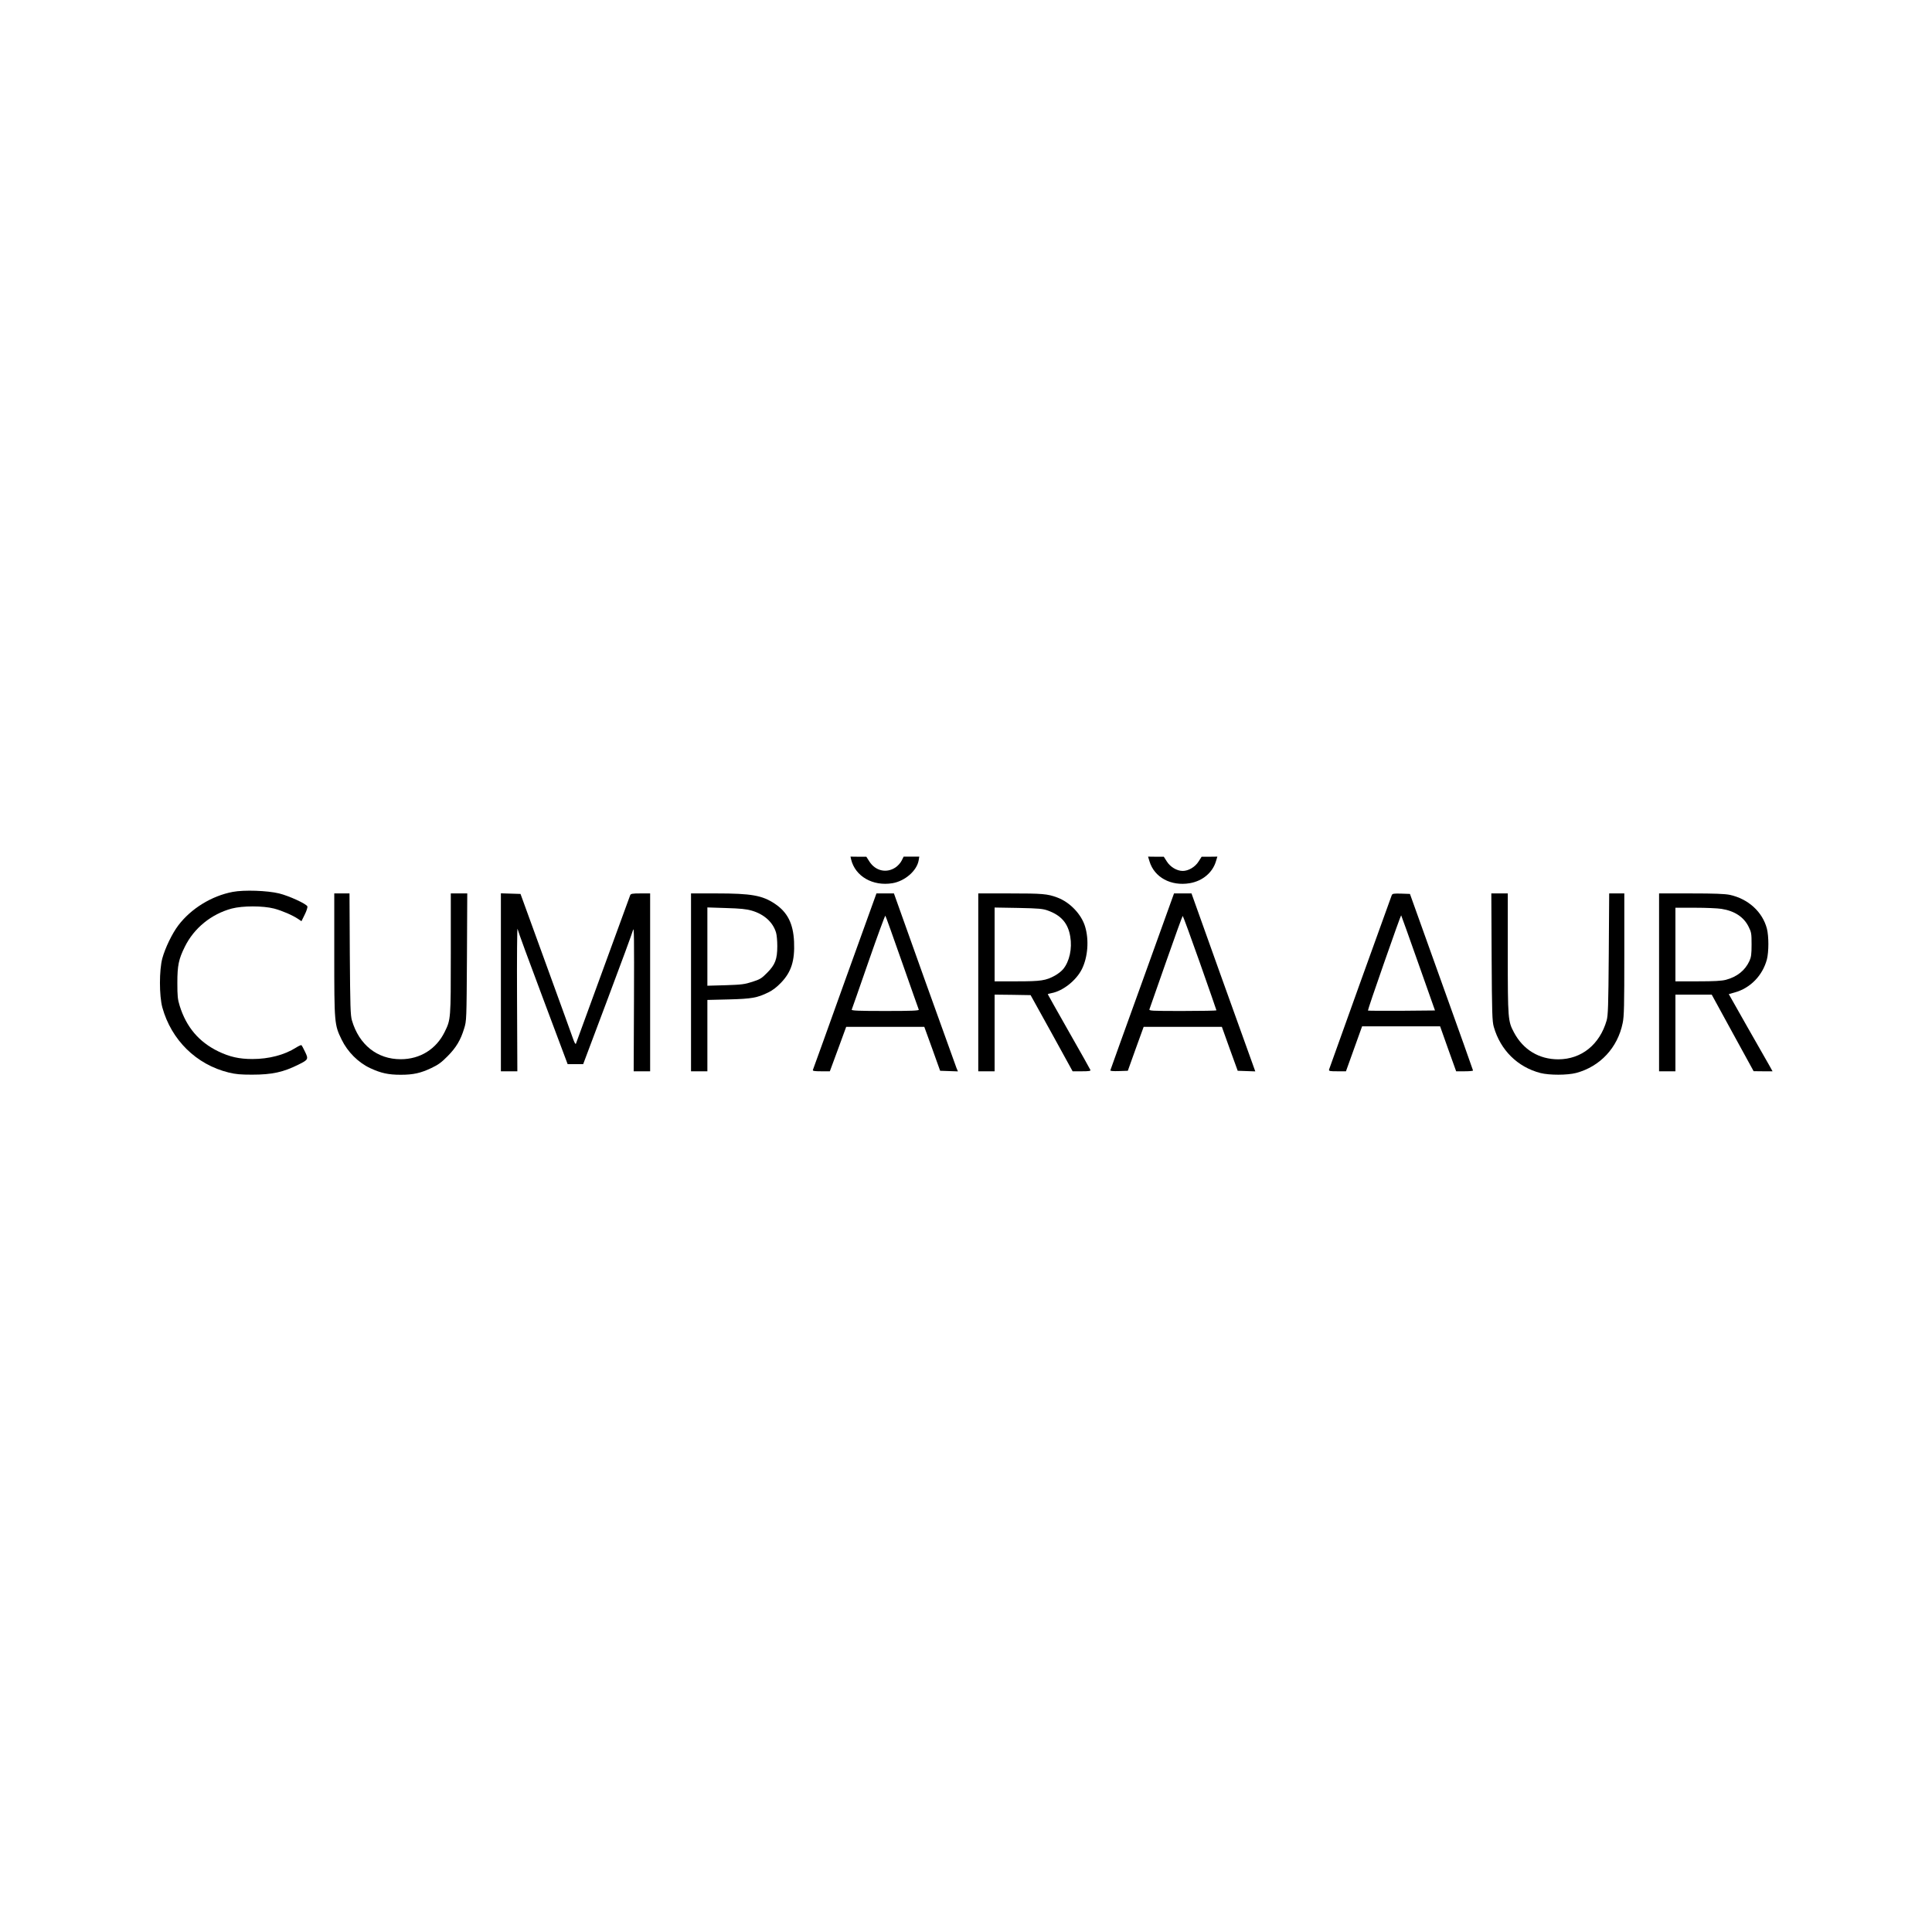 <?xml version="1.0" encoding="UTF-8" standalone="yes"?>
<svg version="1.0" xmlns="http://www.w3.org/2000/svg" width="19.685in" height="19.685in" viewBox="0 0 1890 1890" preserveAspectRatio="xMidYMid meet">
  <g transform="translate(0,1890) scale(0.1,-0.1)" fill="#000000" stroke="none">
    <path d="M8326 10493 c40 -166 212 -265 405 -233 123 21 239 123 256 224 l6
36 -76 0 -77 0 -20 -40 c-11 -22 -38 -52 -60 -66 -88 -59 -196 -34 -255 58
l-30 47 -78 0 -77 1 6 -27z"/>
    <path d="M11245 10474 c47 -157 210 -245 394 -214 124 21 223 103 256 214 l14
46 -77 -1 -77 0 -30 -47 c-34 -54 -99 -92 -155 -92 -56 0 -121 38 -155 92
l-30 47 -77 0 -77 1 14 -46z"/>
    <path d="M2277 10175 c-207 -39 -409 -164 -533 -328 -60 -79 -128 -220 -156
-322 -31 -116 -31 -364 0 -480 88 -319 332 -559 649 -637 69 -17 118 -21 228
-21 197 0 306 24 456 99 95 47 98 53 63 125 -15 33 -32 63 -36 65 -3 2 -28 -9
-53 -25 -112 -71 -265 -111 -425 -111 -130 0 -223 21 -335 75 -189 92 -312
237 -377 445 -20 65 -23 95 -23 225 0 171 13 232 73 353 90 183 259 320 459
374 107 28 304 28 414 0 79 -21 181 -65 236 -102 l32 -22 32 65 c18 35 29 72
26 80 -9 25 -182 104 -277 127 -114 28 -343 36 -453 15z"/>
    <path d="M3270 9565 c0 -674 1 -690 72 -835 58 -120 163 -225 279 -279 105
-49 178 -65 299 -65 123 0 195 16 300 66 68 32 100 56 160 117 83 84 127 158
161 271 23 74 23 83 27 698 l3 622 -81 0 -80 0 0 -588 c0 -643 0 -645 -60
-767 -83 -169 -241 -267 -430 -267 -230 0 -407 141 -477 379 -15 51 -17 131
-21 651 l-3 592 -75 0 -74 0 0 -595z"/>
    <path d="M4900 9290 l0 -870 80 0 81 0 -3 715 c-2 394 1 699 5 678 4 -21 116
-327 249 -680 l241 -643 76 0 76 0 238 633 c131 347 243 653 250 679 10 39 11
-94 9 -667 l-3 -715 81 0 80 0 0 870 0 870 -94 0 c-80 0 -95 -3 -101 -17 -3
-10 -123 -337 -266 -728 -143 -390 -262 -717 -265 -725 -3 -9 -13 7 -25 40
-10 30 -131 363 -268 740 l-249 685 -96 3 -96 3 0 -871z"/>
    <path d="M6760 9290 l0 -870 80 0 80 0 0 349 0 349 208 5 c226 6 279 15 389
69 40 19 84 53 123 94 101 105 136 215 128 401 -8 178 -64 289 -188 372 -123
82 -230 101 -572 101 l-248 0 0 -870z m593 702 c122 -35 209 -114 239 -216 7
-23 12 -81 12 -131 0 -128 -21 -183 -99 -261 -54 -55 -70 -65 -146 -89 -74
-24 -104 -28 -261 -33 l-178 -5 0 383 0 383 183 -6 c139 -4 198 -10 250 -25z"/>
    <path d="M8265 9303 c-169 -472 -310 -864 -313 -870 -3 -10 17 -13 81 -13 l85
0 16 43 c9 23 45 121 80 217 l64 175 382 0 382 0 78 -215 77 -215 87 -3 87 -3
-14 33 c-7 18 -148 410 -313 870 l-299 838 -86 0 -85 0 -309 -857z m560 182
c87 -247 160 -456 163 -462 3 -10 -67 -13 -328 -13 -261 0 -331 3 -328 13 3 6
77 218 164 469 87 251 162 454 165 450 4 -4 77 -209 164 -457z"/>
    <path d="M9570 9290 l0 -870 80 0 80 0 0 375 0 375 176 -2 176 -3 206 -372
205 -373 90 0 c69 0 88 3 84 13 -3 7 -97 176 -211 375 -113 199 -206 364 -206
366 0 2 17 7 38 11 110 21 240 123 296 235 58 118 71 284 31 416 -36 120 -148
238 -272 284 -96 36 -145 40 -464 40 l-309 0 0 -870z m682 702 c130 -47 197
-125 218 -255 20 -116 -8 -243 -69 -317 -16 -20 -52 -48 -81 -64 -90 -49 -135
-56 -372 -56 l-218 0 0 361 0 361 233 -4 c203 -4 239 -8 289 -26z"/>
    <path d="M11175 9299 c-171 -473 -312 -865 -313 -870 -3 -6 30 -9 83 -7 l88 3
77 215 78 215 382 0 383 0 77 -215 78 -215 86 -3 86 -3 -28 78 c-16 43 -156
435 -313 871 l-283 792 -86 0 -85 0 -310 -861z m563 182 c89 -253 162 -462
162 -465 0 -3 -149 -6 -331 -6 -311 0 -331 1 -324 18 3 9 77 218 163 465 86
246 159 447 162 447 3 0 79 -207 168 -459z"/>
    <path d="M13615 10143 c-18 -47 -609 -1690 -613 -1705 -4 -16 5 -18 80 -18
l85 0 79 220 79 220 381 0 382 0 78 -220 79 -220 83 0 c45 0 82 3 82 8 0 4
-139 394 -309 867 l-308 860 -85 3 c-75 2 -86 0 -93 -15z m259 -664 l164 -464
-325 -3 c-180 -1 -328 0 -331 2 -2 3 69 214 159 470 89 256 164 464 166 462 2
-2 77 -212 167 -467z"/>
    <path d="M14592 9538 c3 -554 6 -630 21 -683 65 -228 233 -394 457 -452 87
-22 262 -22 350 1 234 63 405 247 454 488 14 65 16 172 16 673 l0 595 -74 0
-74 0 -4 -592 c-4 -515 -7 -601 -21 -651 -68 -236 -246 -379 -472 -380 -189 0
-344 93 -435 264 -58 110 -60 127 -60 772 l0 587 -80 0 -81 0 3 -622z"/>
    <path d="M16230 9290 l0 -870 80 0 80 0 0 375 0 375 178 0 177 0 205 -375 205
-374 93 -1 92 0 -32 58 c-18 31 -115 201 -215 377 l-181 320 57 16 c154 42
274 166 316 324 19 76 19 224 0 300 -43 165 -183 292 -363 331 -50 10 -149 14
-379 14 l-313 0 0 -870z m610 719 c129 -20 220 -80 267 -177 26 -52 28 -66 28
-172 0 -96 -4 -123 -21 -161 -43 -93 -121 -155 -230 -184 -43 -11 -114 -15
-276 -15 l-218 0 0 360 0 360 193 0 c105 0 221 -5 257 -11z"/>
  </g>
</svg>